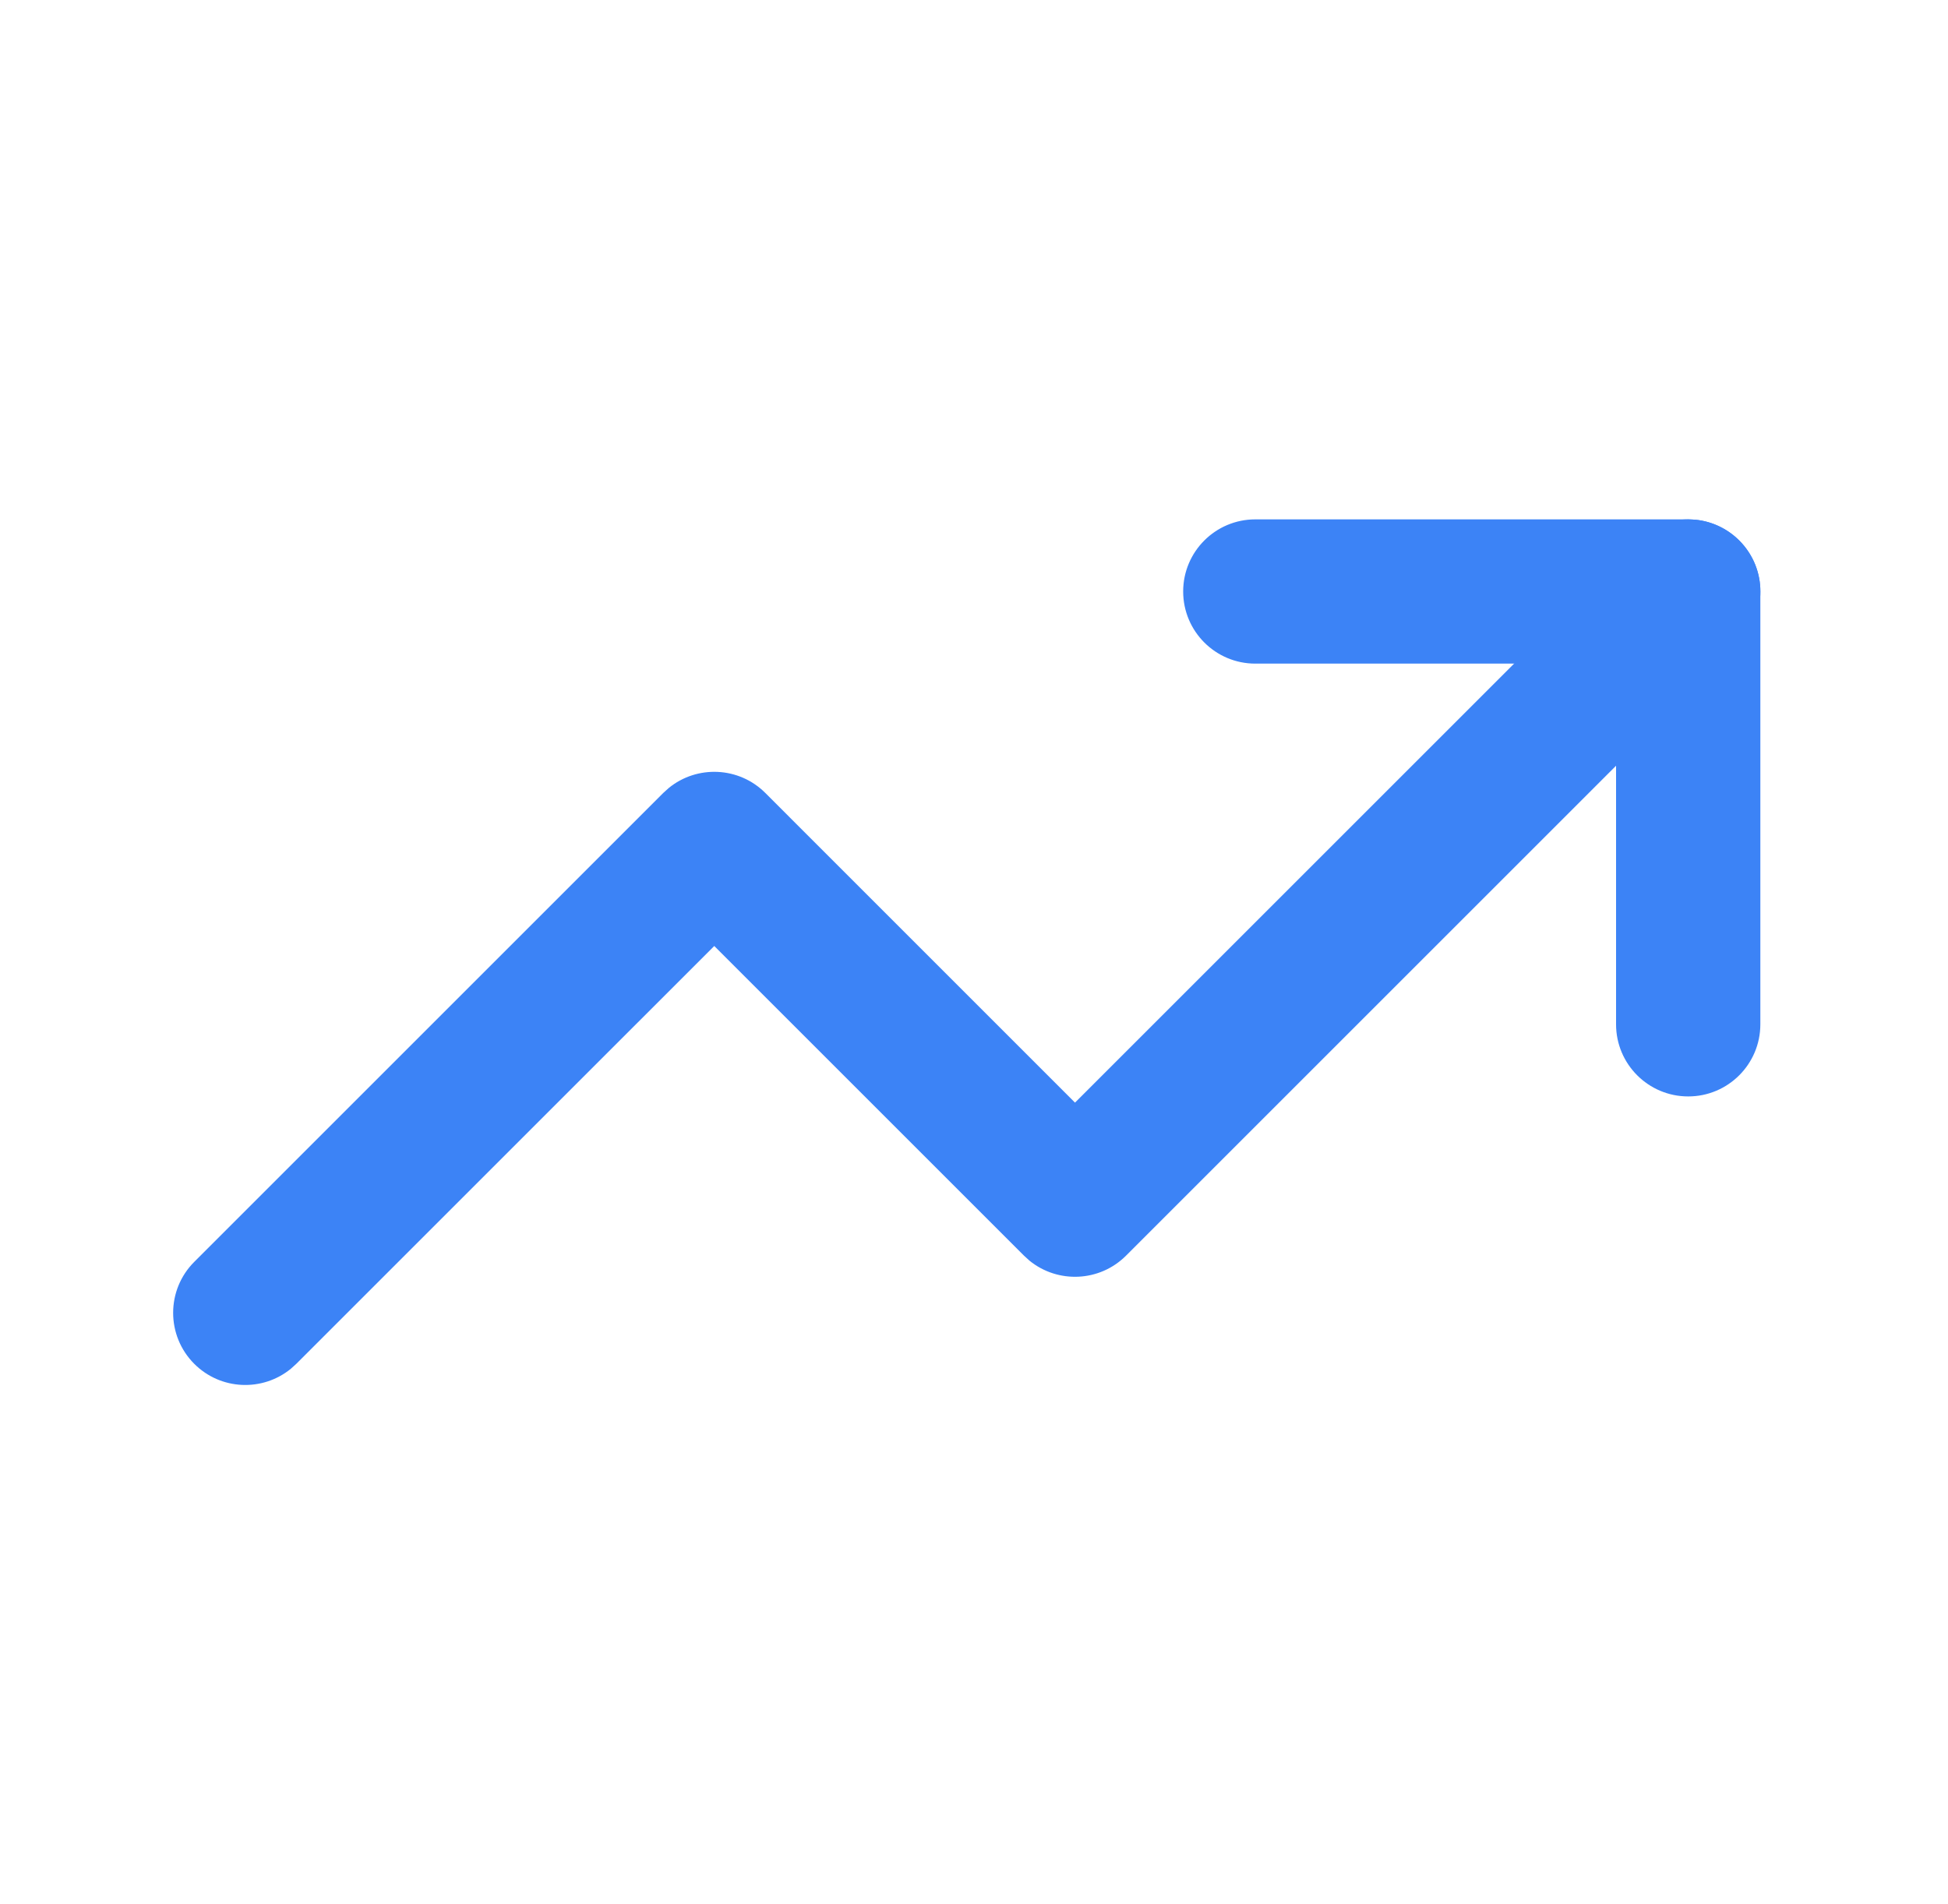 <svg width="45" height="44" viewBox="0 0 45 44" fill="none" xmlns="http://www.w3.org/2000/svg">
<path d="M37.948 12.374C38.602 11.84 39.568 11.878 40.179 12.489C40.829 13.139 40.829 14.194 40.179 14.845L26.012 29.012C25.402 29.622 24.436 29.66 23.781 29.127L23.655 29.012L16.5 21.857L6.844 31.512L6.718 31.626C6.063 32.16 5.098 32.122 4.488 31.512C3.837 30.861 3.837 29.805 4.488 29.155L15.322 18.321L15.448 18.207C16.102 17.673 17.069 17.711 17.679 18.321L24.833 25.476L37.821 12.489L37.948 12.374Z" fill="#3C83F6"/>
<path d="M37.332 23.667V15.333H28.999C28.078 15.333 27.332 14.587 27.332 13.666C27.332 12.746 28.078 12 28.999 12H38.999L39.169 12.008C40.01 12.094 40.665 12.804 40.665 13.666V23.667C40.665 24.587 39.919 25.333 38.999 25.333C38.078 25.333 37.332 24.587 37.332 23.667Z" fill="#3C83F6"/>
</svg>
